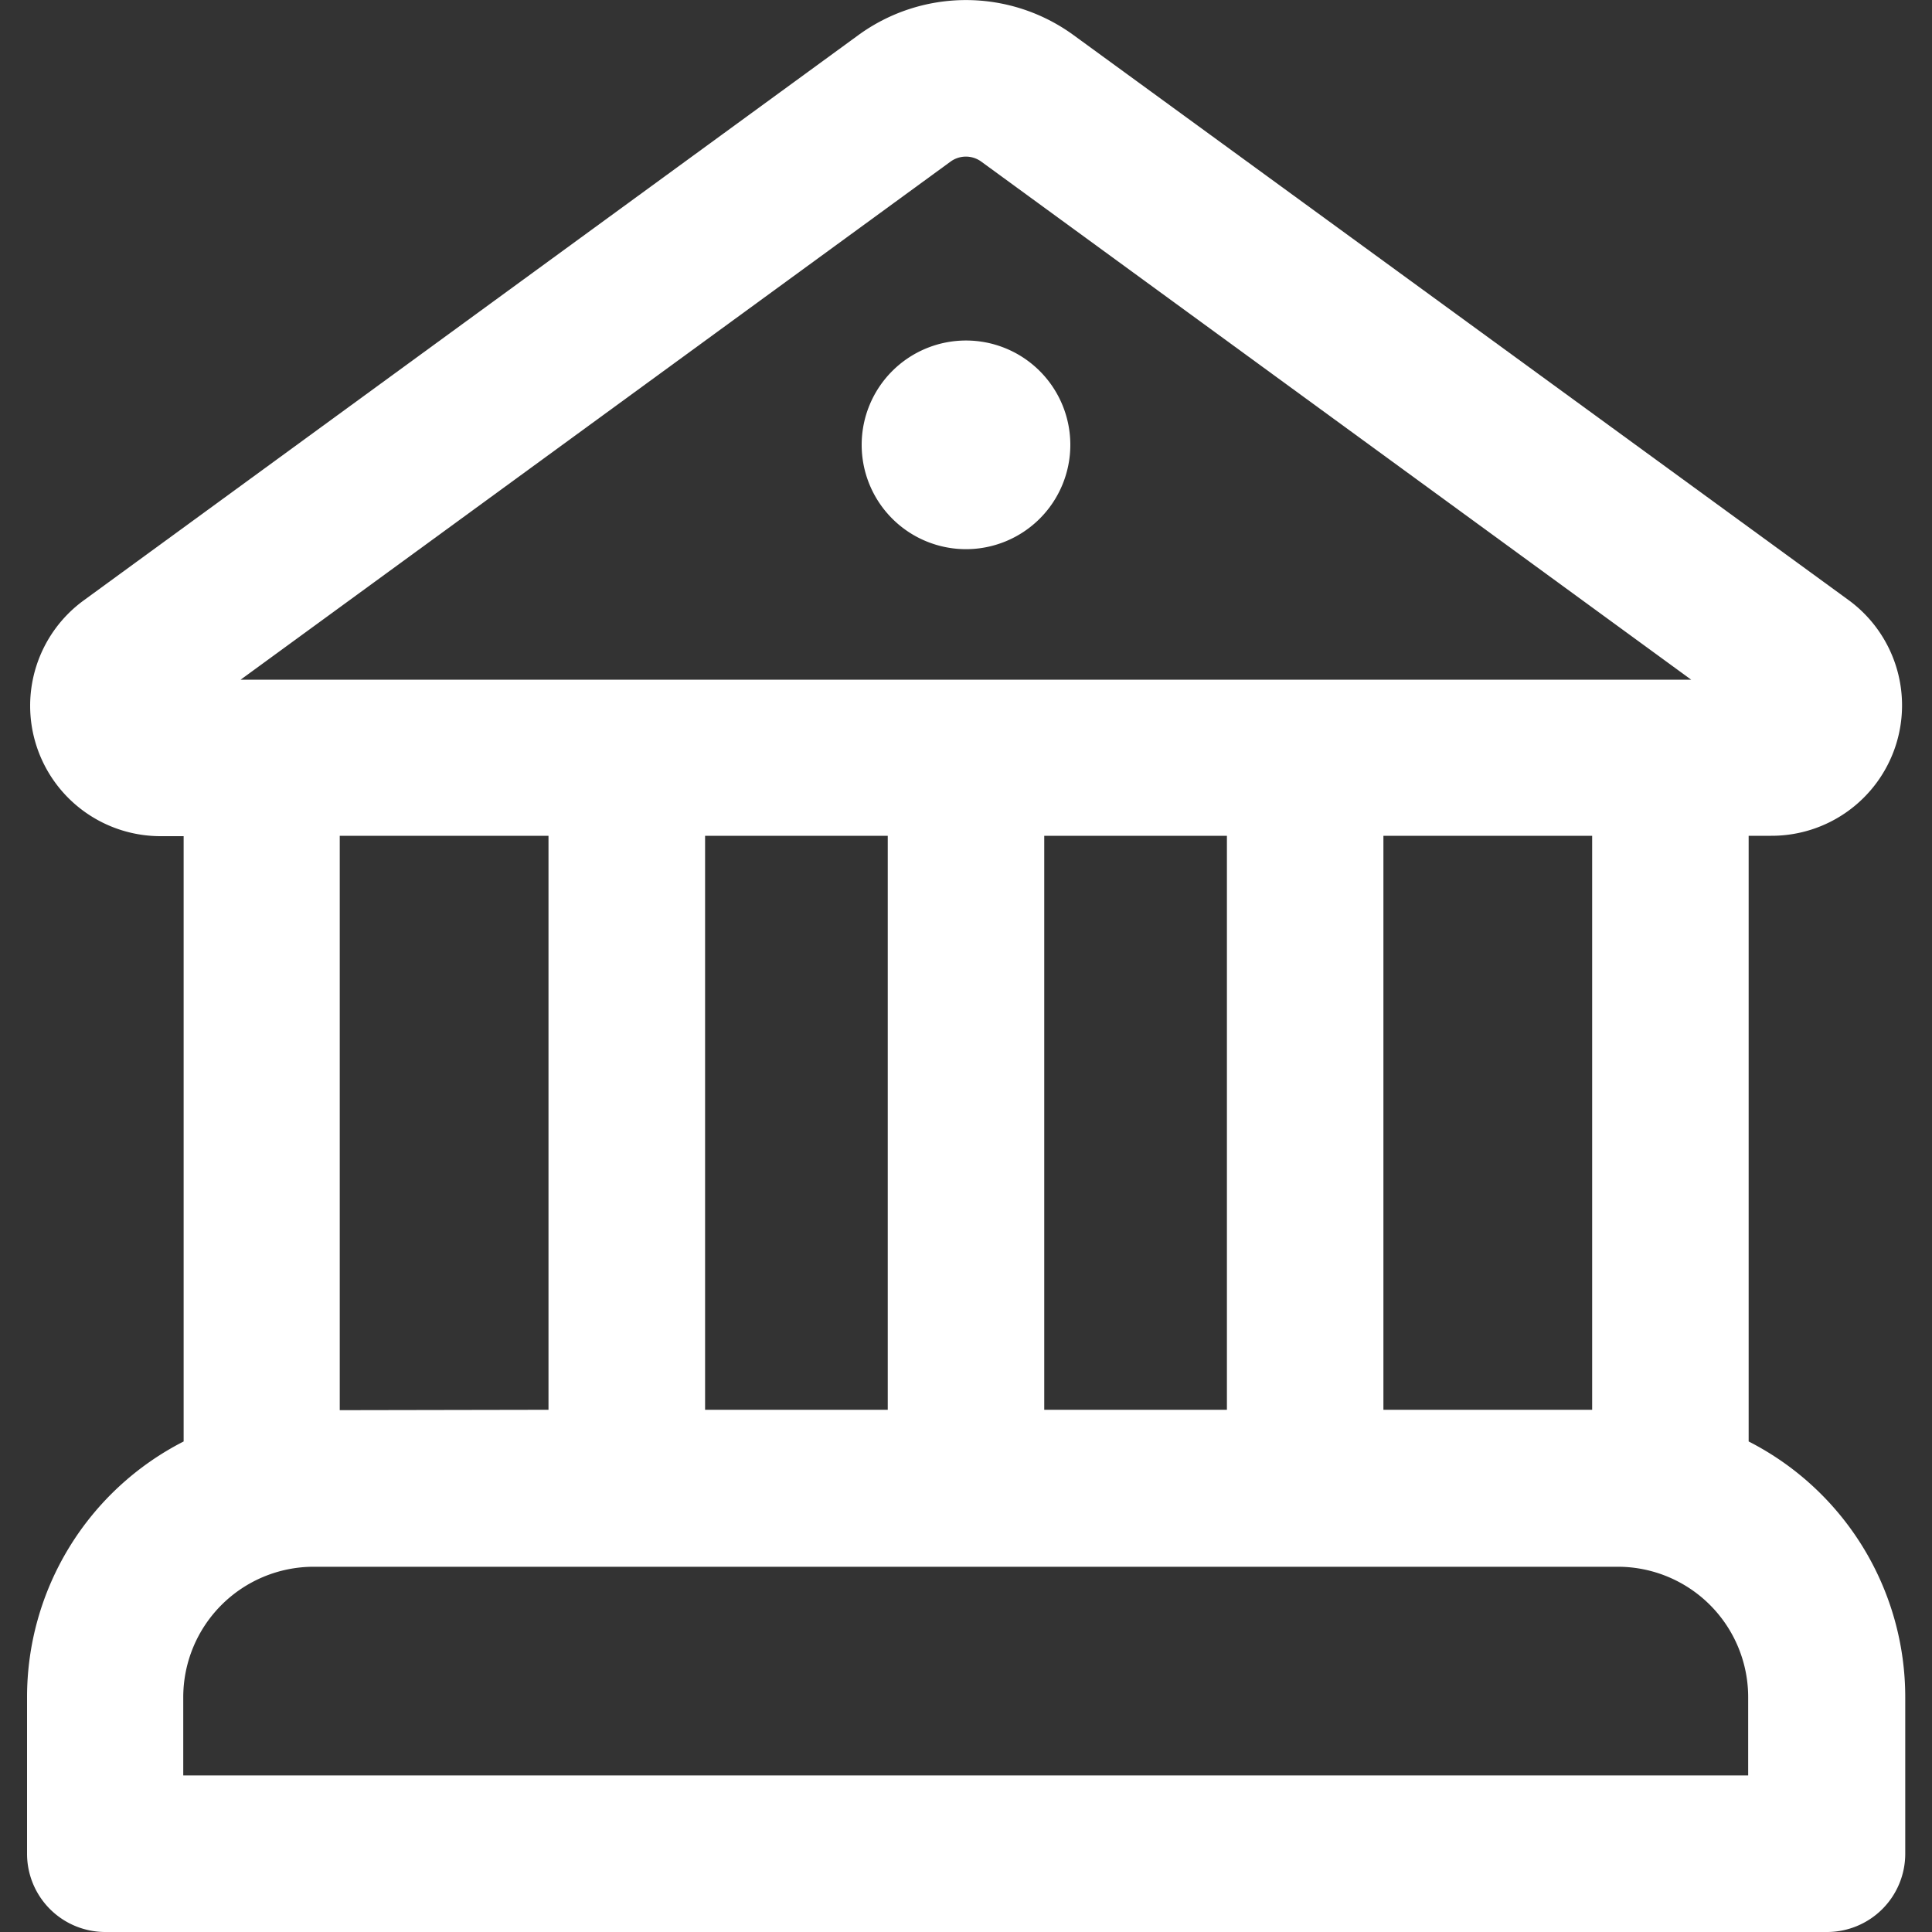 <svg xmlns="http://www.w3.org/2000/svg" xmlns:xlink="http://www.w3.org/1999/xlink" width="20" height="20" viewBox="0 0 20 20">
  <rect x="0" y="0" width="20" height="20" fill="#333333" stroke="none"/>
  <defs>
    <clipPath id="clip-path">
      <rect id="Rectangle_2037" data-name="Rectangle 2037" width="20" height="20" transform="translate(16 16)" fill="#1a4359" stroke="#707070" stroke-width="1"/>
    </clipPath>
  </defs>
  <g id="Mask_Group_250" data-name="Mask Group 250" transform="translate(-16 -16)" clip-path="url(#clip-path)">
    <g id="building-bank-24-regular" transform="translate(13.035 13.852)">
      <path id="Path_357" data-name="Path 357" d="M14.045,6.753a1.08,1.08,0,1,1-1.08-1.08A1.08,1.08,0,0,1,14.045,6.753Z" fill="#ffffff"/>
      <path id="Path_358" data-name="Path 358" d="M14.079,2.512a1.891,1.891,0,0,0-2.229,0L3.832,8.363a1.35,1.35,0,0,0,.8,2.441h.234V17.07a2.971,2.971,0,0,0-1.621,2.647v1.621a.81.81,0,0,0,.81.81H21.878a.81.81,0,0,0,.81-.81V19.717a2.971,2.971,0,0,0-1.621-2.647V10.8H21.3a1.35,1.35,0,0,0,.8-2.441ZM12.805,3.821a.27.27,0,0,1,.318,0l7.349,5.363H5.456ZM19.447,10.8v5.942H17.286V10.8Zm-3.781,0v5.942H13.775V10.8Zm-3.511,0v5.942H10.264V10.8ZM6.212,18.367h13.5a1.35,1.35,0,0,1,1.35,1.35v.81H4.862v-.81A1.351,1.351,0,0,1,6.212,18.367Zm.27-1.621V10.8H8.643v5.942Z" fill="#ffffff"/>
    </g>
  </g>
</svg>
